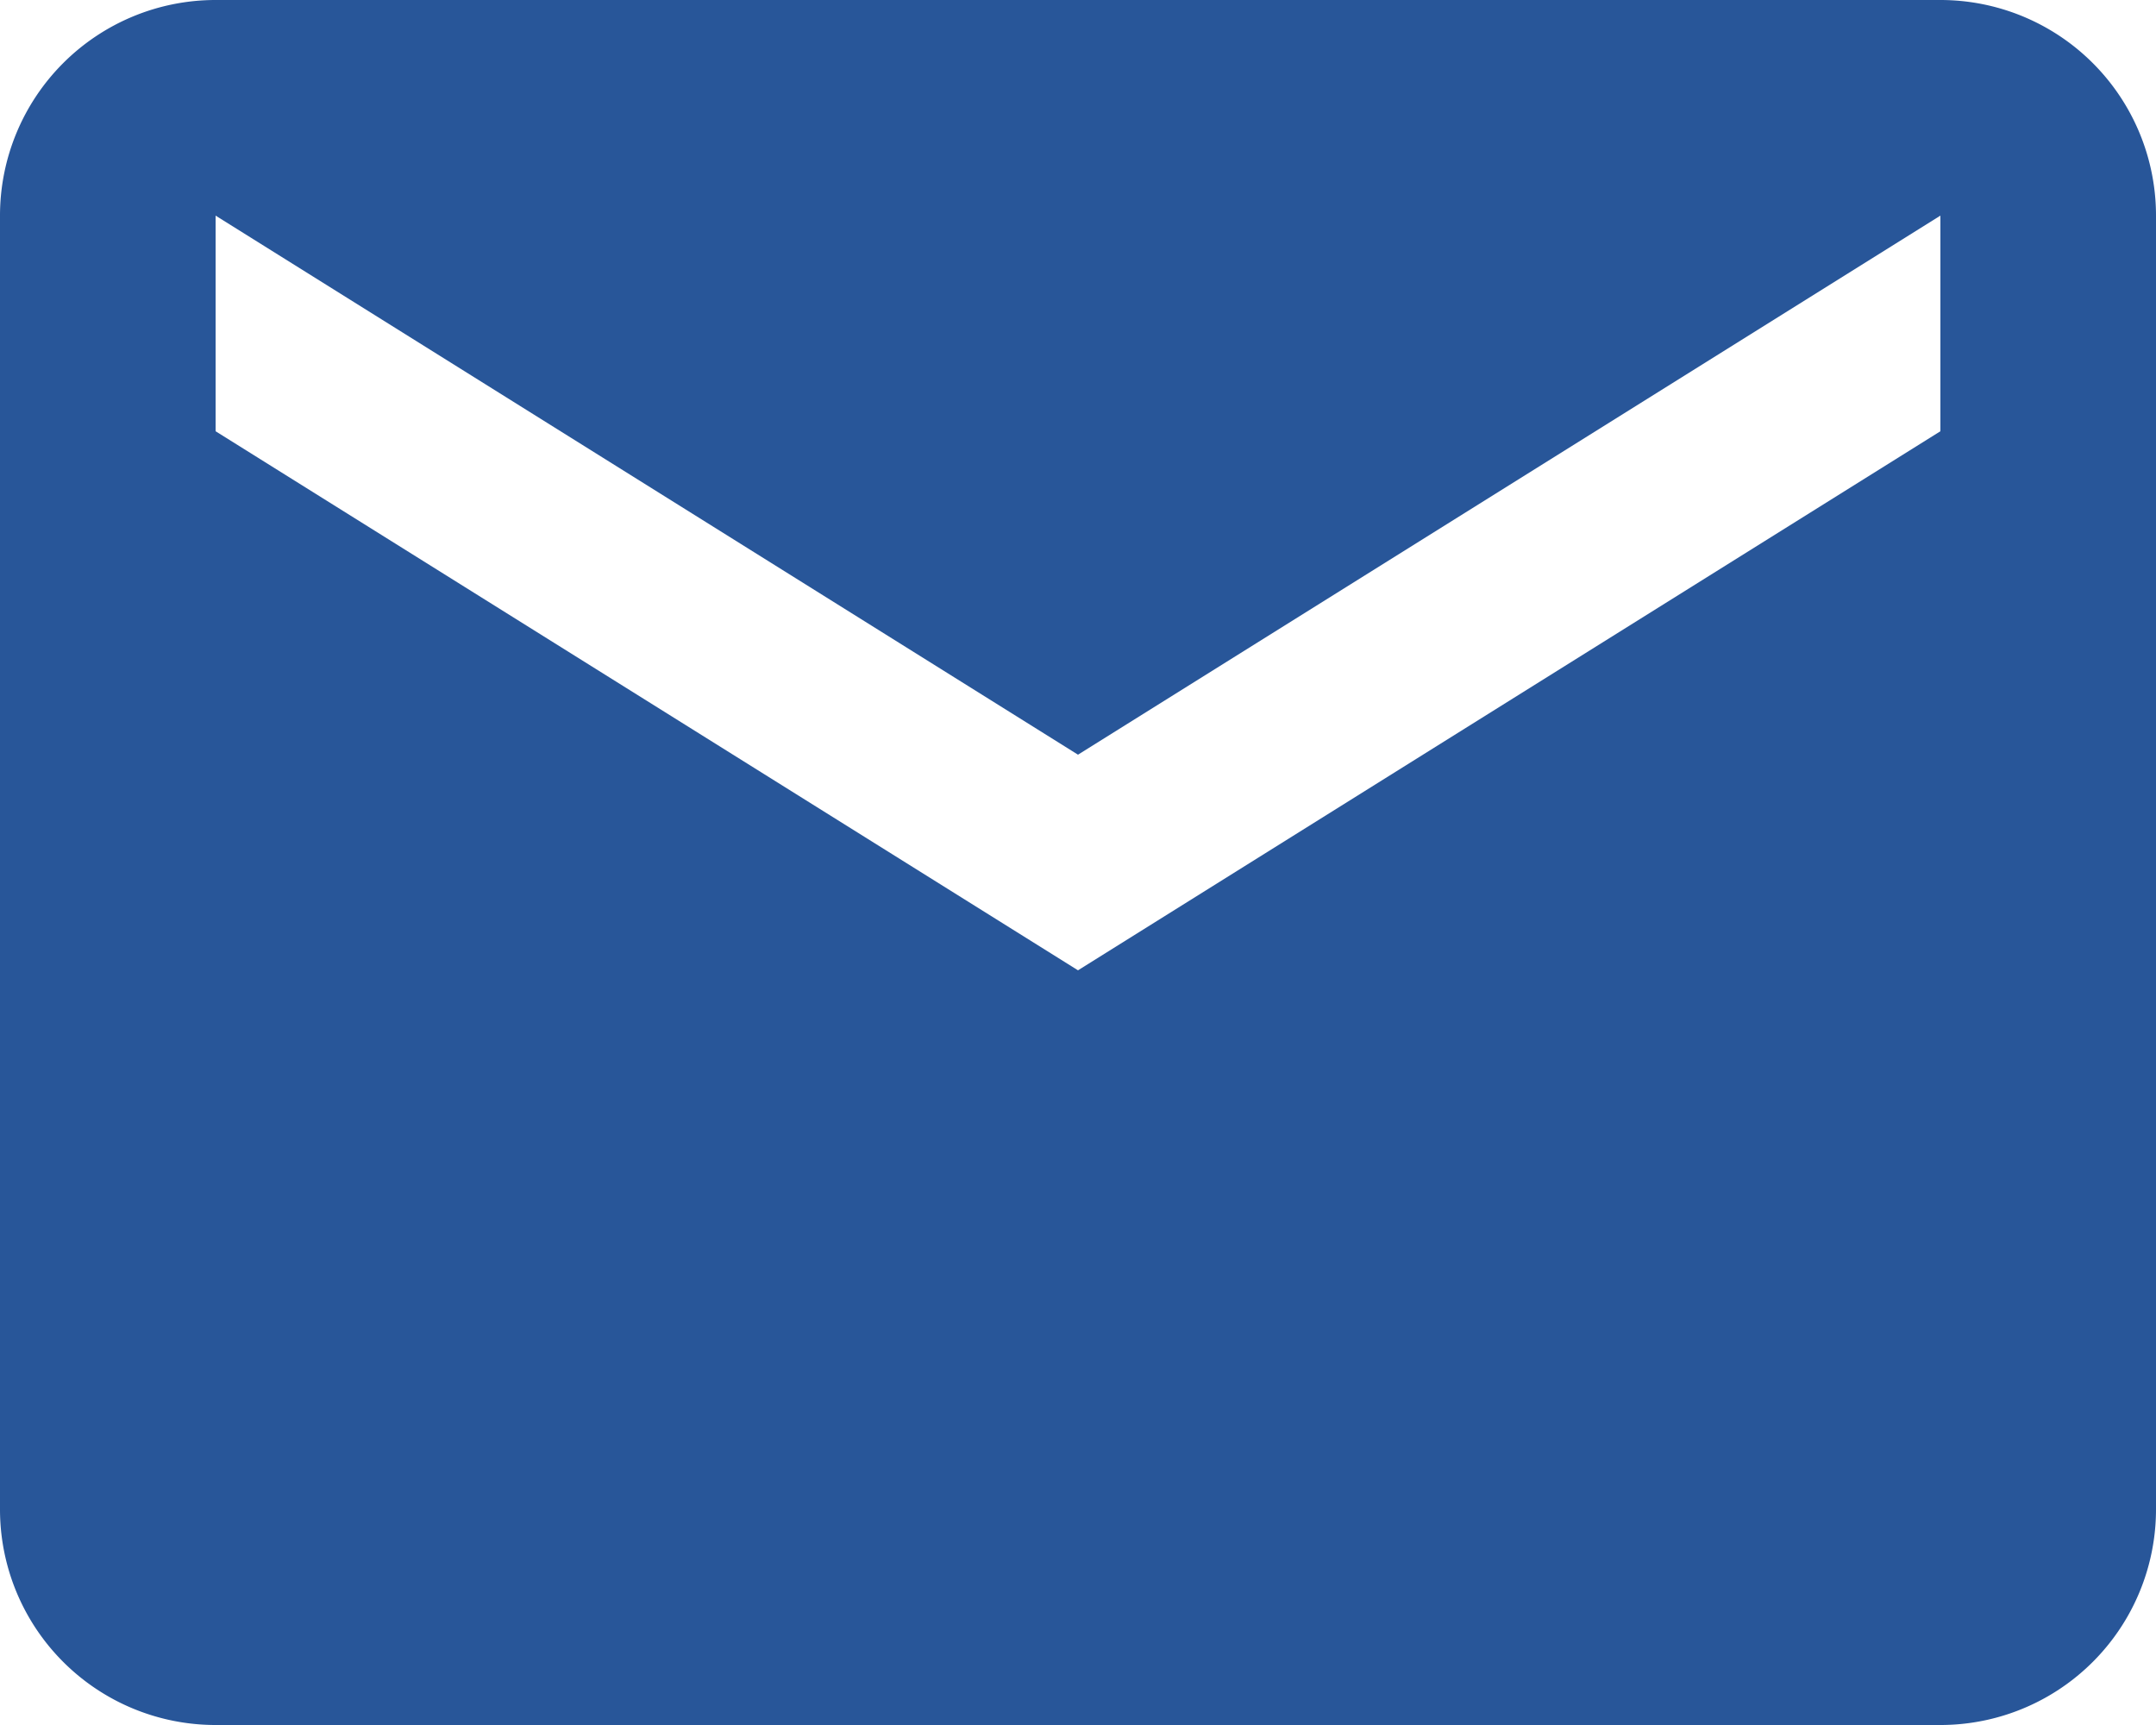 <svg xmlns="http://www.w3.org/2000/svg" viewBox="0 0 20 16"><defs><style>.cls-1{fill:#285699;}</style></defs><title>mail-icon</title><g id="Layer_2" data-name="Layer 2"><g id="Body"><path class="cls-1" d="M18,0H2A2,2,0,0,0,0,2V14a2,2,0,0,0,2,2H18a2,2,0,0,0,2-2V2A2,2,0,0,0,18,0Zm0,4L10,9,2,4V2l8,5,8-5Z"/></g></g></svg>